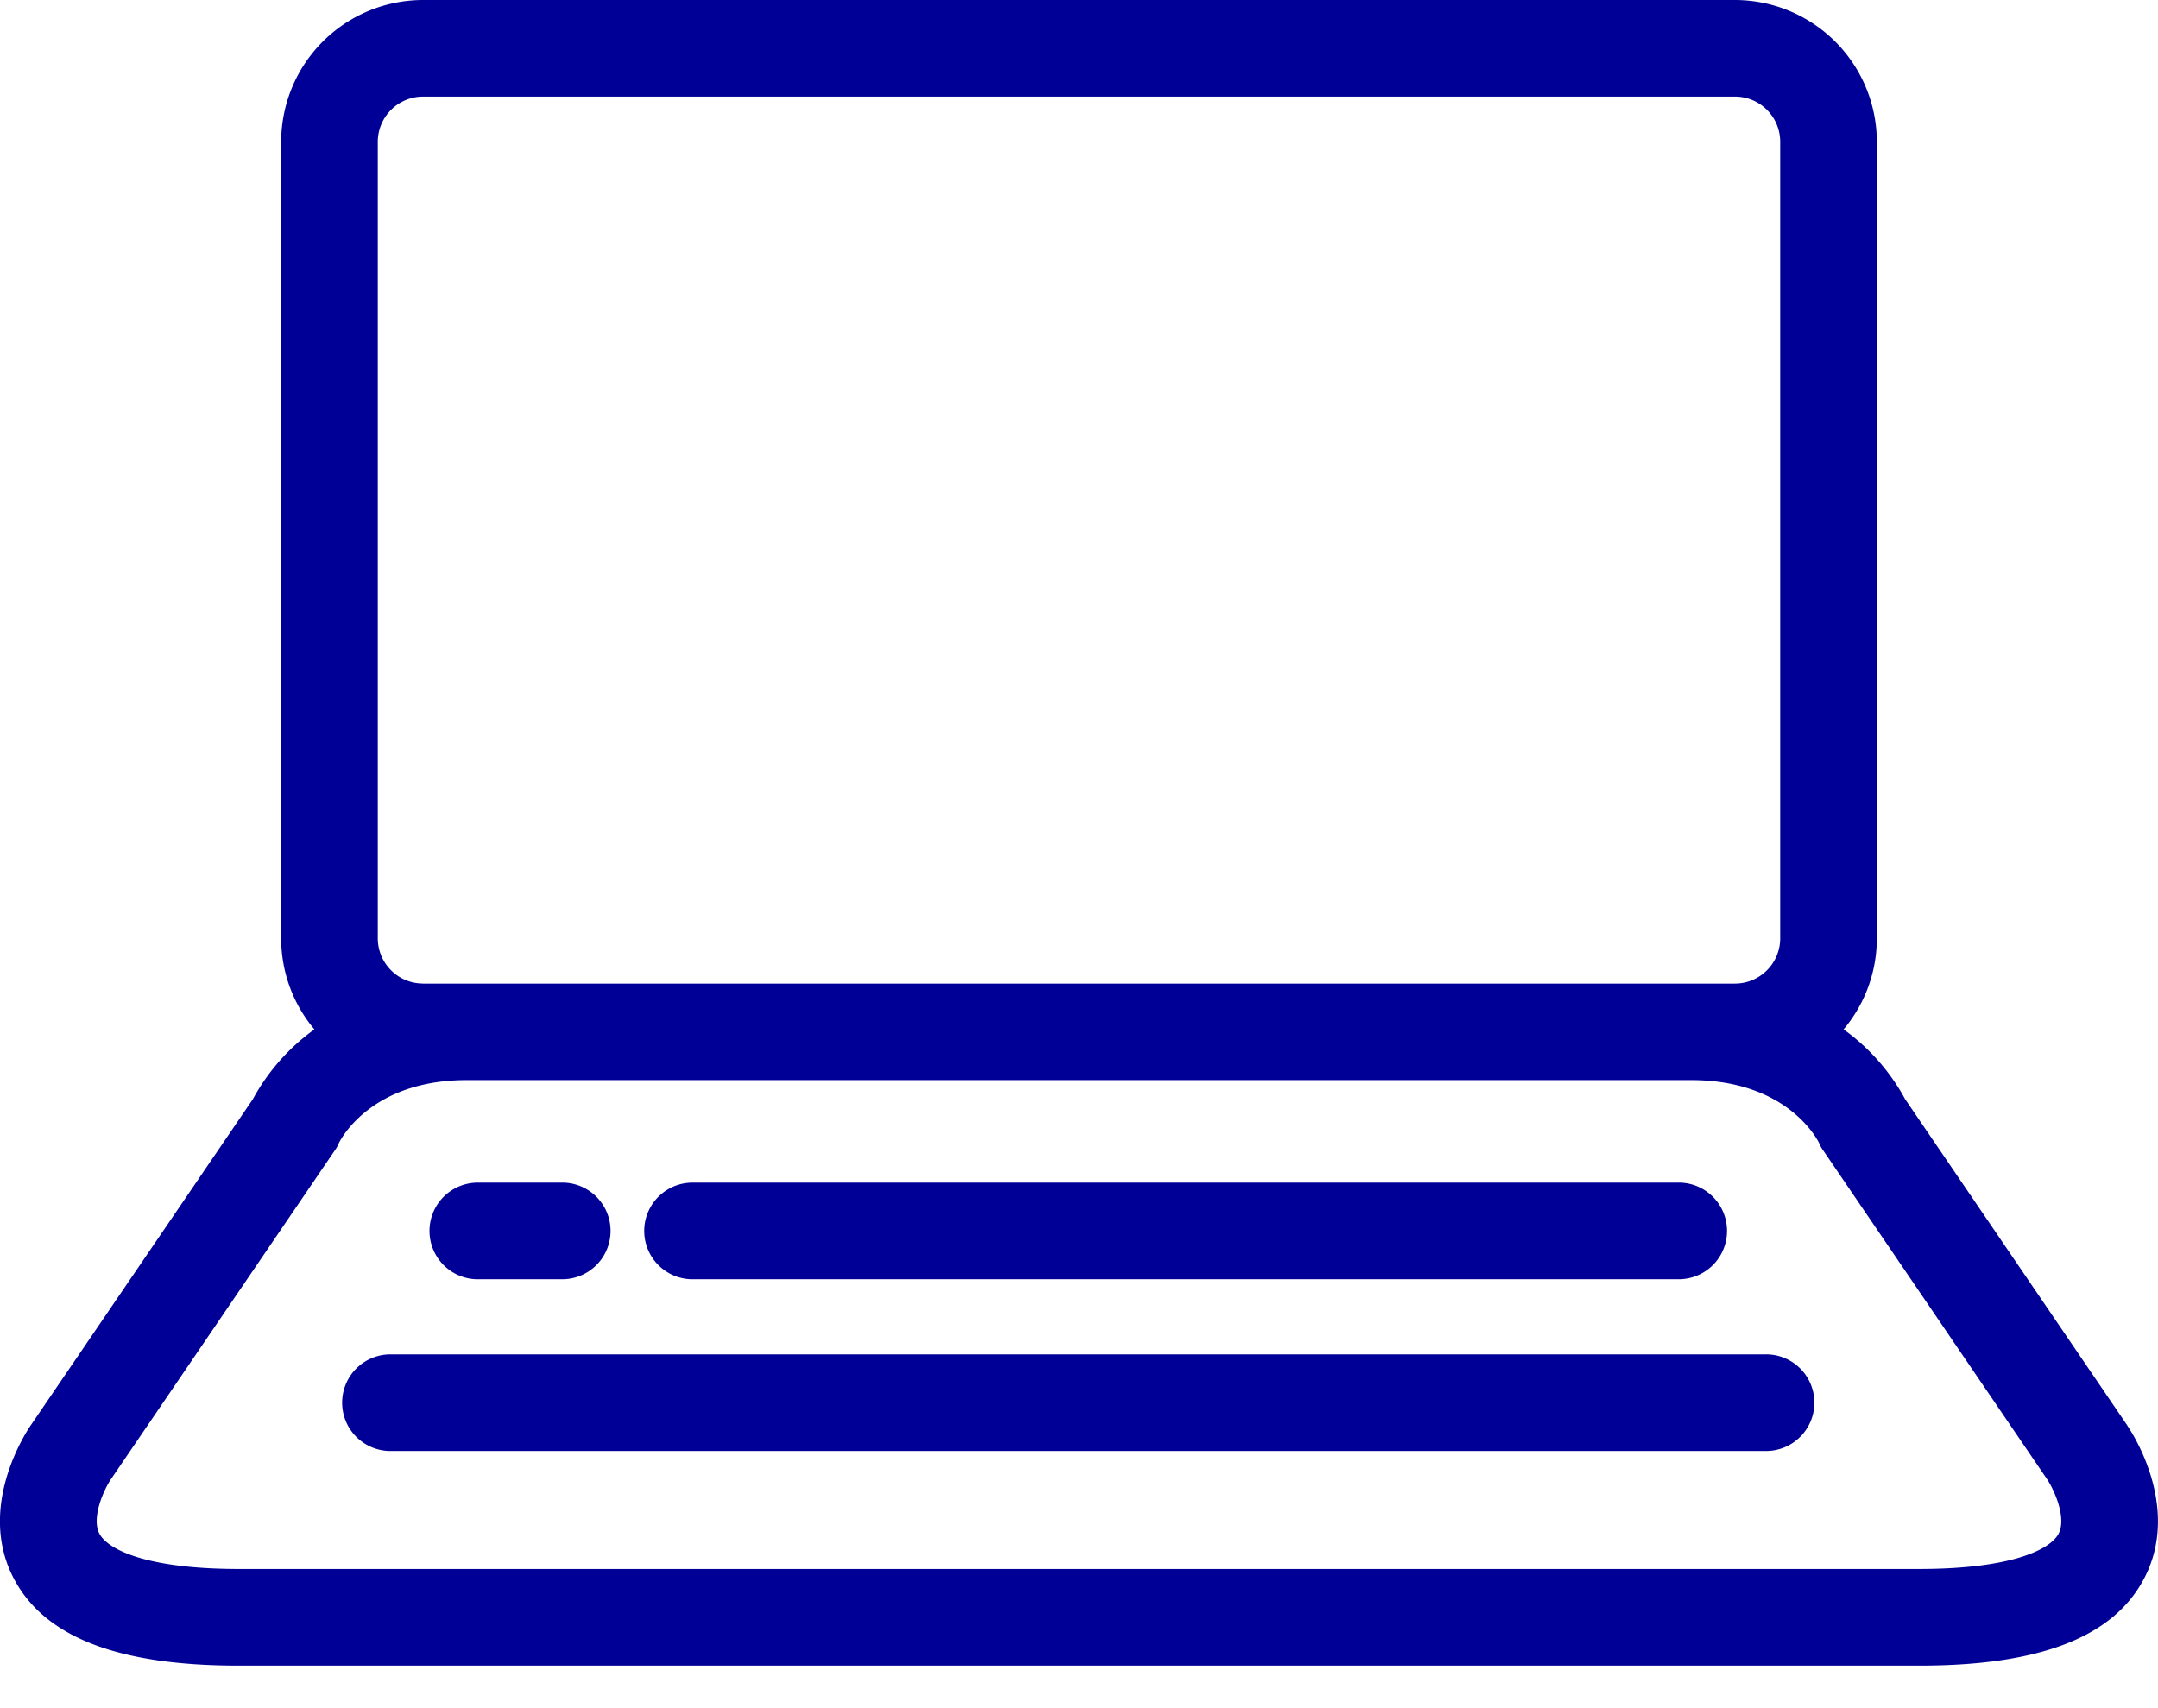 <svg width="48" height="38" xmlns="http://www.w3.org/2000/svg">
    <g fill="#000096" fill-rule="nonzero">
        <path d="m47.319 31.714-4.944-7.262a4.634 4.634 0 0 0-1.368-1.552 3.14 3.14 0 0 0 .739-2.025V3.155A3.159 3.159 0 0 0 38.59 0H9.409a3.159 3.159 0 0 0-3.155 3.155v17.72c0 .741.261 1.458.739 2.025a4.634 4.634 0 0 0-1.368 1.552L.68 31.714c-.125.184-1.199 1.842-.369 3.41.687 1.299 2.321 1.93 4.996 1.93h37.384c2.675 0 4.31-.631 4.996-1.93.83-1.568-.244-3.226-.37-3.41zM9.409 21.88c-.555 0-1.005-.45-1.006-1.006V3.155c.001-.555.451-1.005 1.006-1.006h29.182c.555 0 1.005.45 1.006 1.006v17.72c-.001.555-.451 1.005-1.006 1.006H9.409zm36.378 12.242c-.204.378-1.124.782-3.095.782H5.308c-1.97 0-2.89-.404-3.095-.782-.185-.344.088-.961.245-1.2l4.984-7.322a.78.78 0 0 0 .096-.172c.065-.13.752-1.4 2.847-1.4h27.23c2.095 0 2.782 1.27 2.847 1.4a.78.78 0 0 0 .096.172l4.98 7.315c.161.246.434.863.249 1.207z"/>
        <path d="M39.282 30.13H8.718a1.075 1.075 0 1 0 0 2.149h30.564a1.075 1.075 0 1 0 0-2.15zM15.404 28.458h21.968a1.075 1.075 0 0 0 0-2.149H15.404a1.075 1.075 0 0 0 0 2.15zM10.628 28.458h1.91a1.075 1.075 0 0 0 0-2.149h-1.91a1.075 1.075 0 1 0 0 2.15z"/>
    </g>
</svg>
